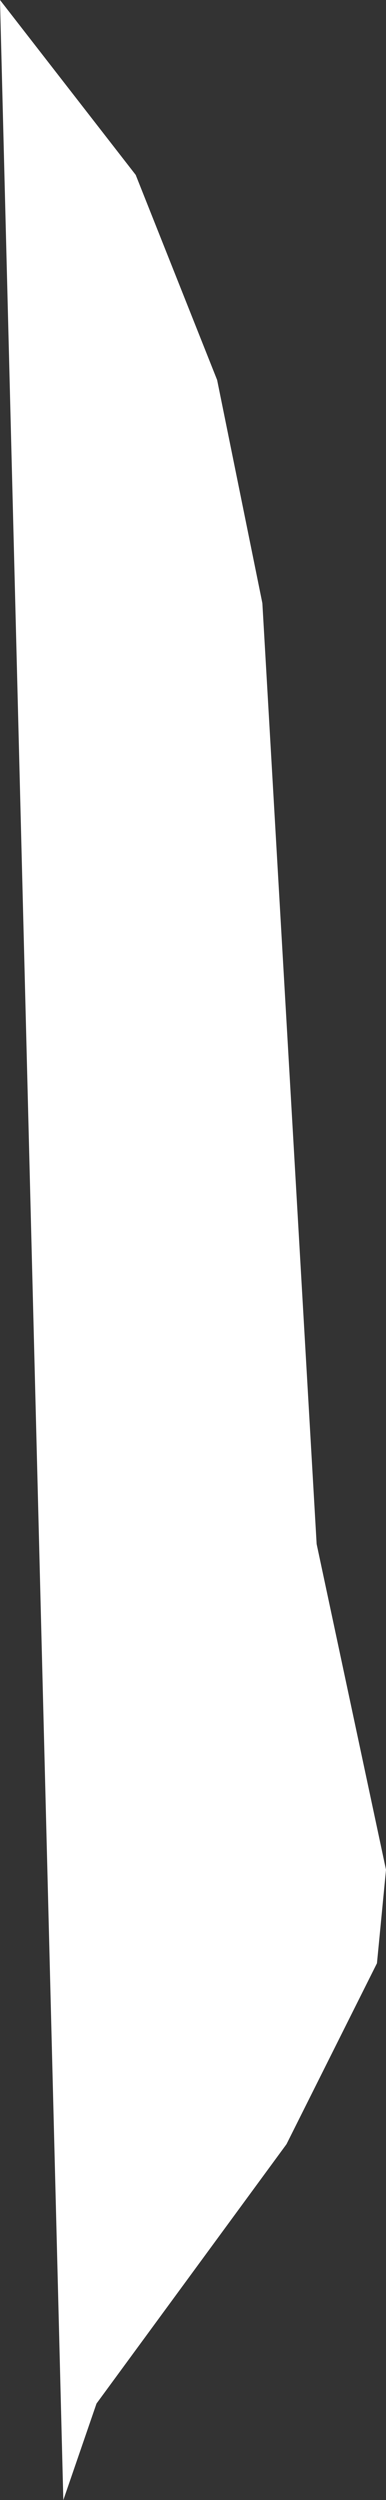 <?xml version="1.0" encoding="UTF-8" standalone="no"?>
<svg xmlns:xlink="http://www.w3.org/1999/xlink" height="41.45px" width="6.4px" xmlns="http://www.w3.org/2000/svg">
  <rect width="100%" height="100%" fill="#333333" stroke="none"/>
  <g transform="matrix(1.0, 0.0, 0.0, 1.0, 3.2, 20.7)">
    <path d="M1.15 -10.7 L2.05 4.9 3.2 10.3 3.05 11.85 1.55 14.85 -1.6 19.15 -2.15 20.75 -3.2 -20.7 -0.95 -17.8 0.4 -14.4 1.15 -10.7" fill="#ffffff" fill-rule="evenodd" stroke="none"/>
  </g>
</svg>
